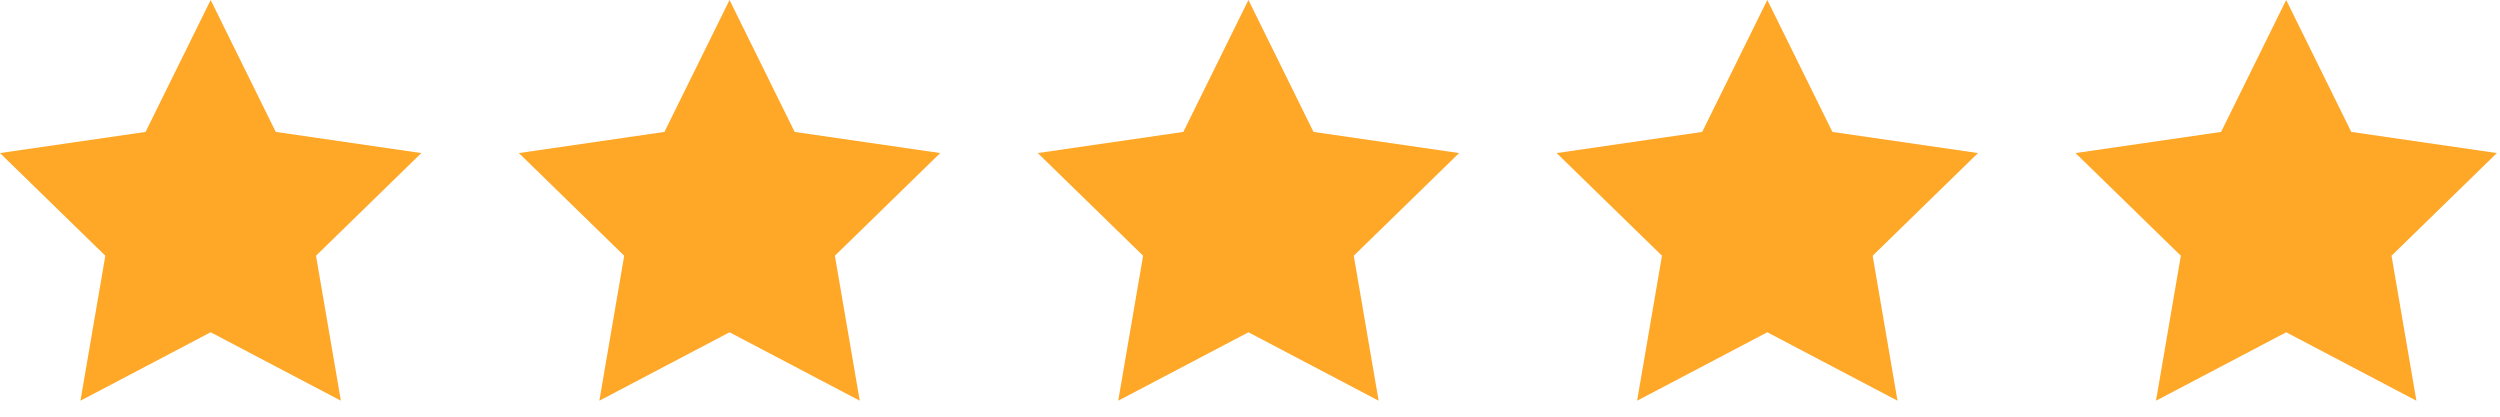 <svg width="120" height="20" viewBox="0 0 120 20" fill="none" xmlns="http://www.w3.org/2000/svg">
<path d="M10.112 0L13.237 6.332L20.224 7.347L15.168 12.275L16.362 19.234L10.112 15.949L3.862 19.234L5.056 12.275L0 7.347L6.987 6.332L10.112 0Z" fill="#FFA726"/>
<path d="M35.018 0L38.143 6.332L45.13 7.347L40.074 12.275L41.268 19.234L35.018 15.949L28.769 19.234L29.962 12.275L24.906 7.347L31.893 6.332L35.018 0Z" fill="#FFA726"/>
<path d="M59.925 0L63.049 6.332L70.037 7.347L64.981 12.275L66.174 19.234L59.925 15.949L53.675 19.234L54.869 12.275L49.813 7.347L56.8 6.332L59.925 0Z" fill="#FFA726"/>
<path d="M84.831 0L87.956 6.332L94.943 7.347L89.887 12.275L91.08 19.234L84.831 15.949L78.581 19.234L79.775 12.275L74.719 7.347L81.706 6.332L84.831 0Z" fill="#FFA726"/>
<path d="M109.737 0L112.862 6.332L119.849 7.347L114.793 12.275L115.987 19.234L109.737 15.949L103.488 19.234L104.681 12.275L99.625 7.347L106.612 6.332L109.737 0Z" fill="#FFA726"/>
</svg>
